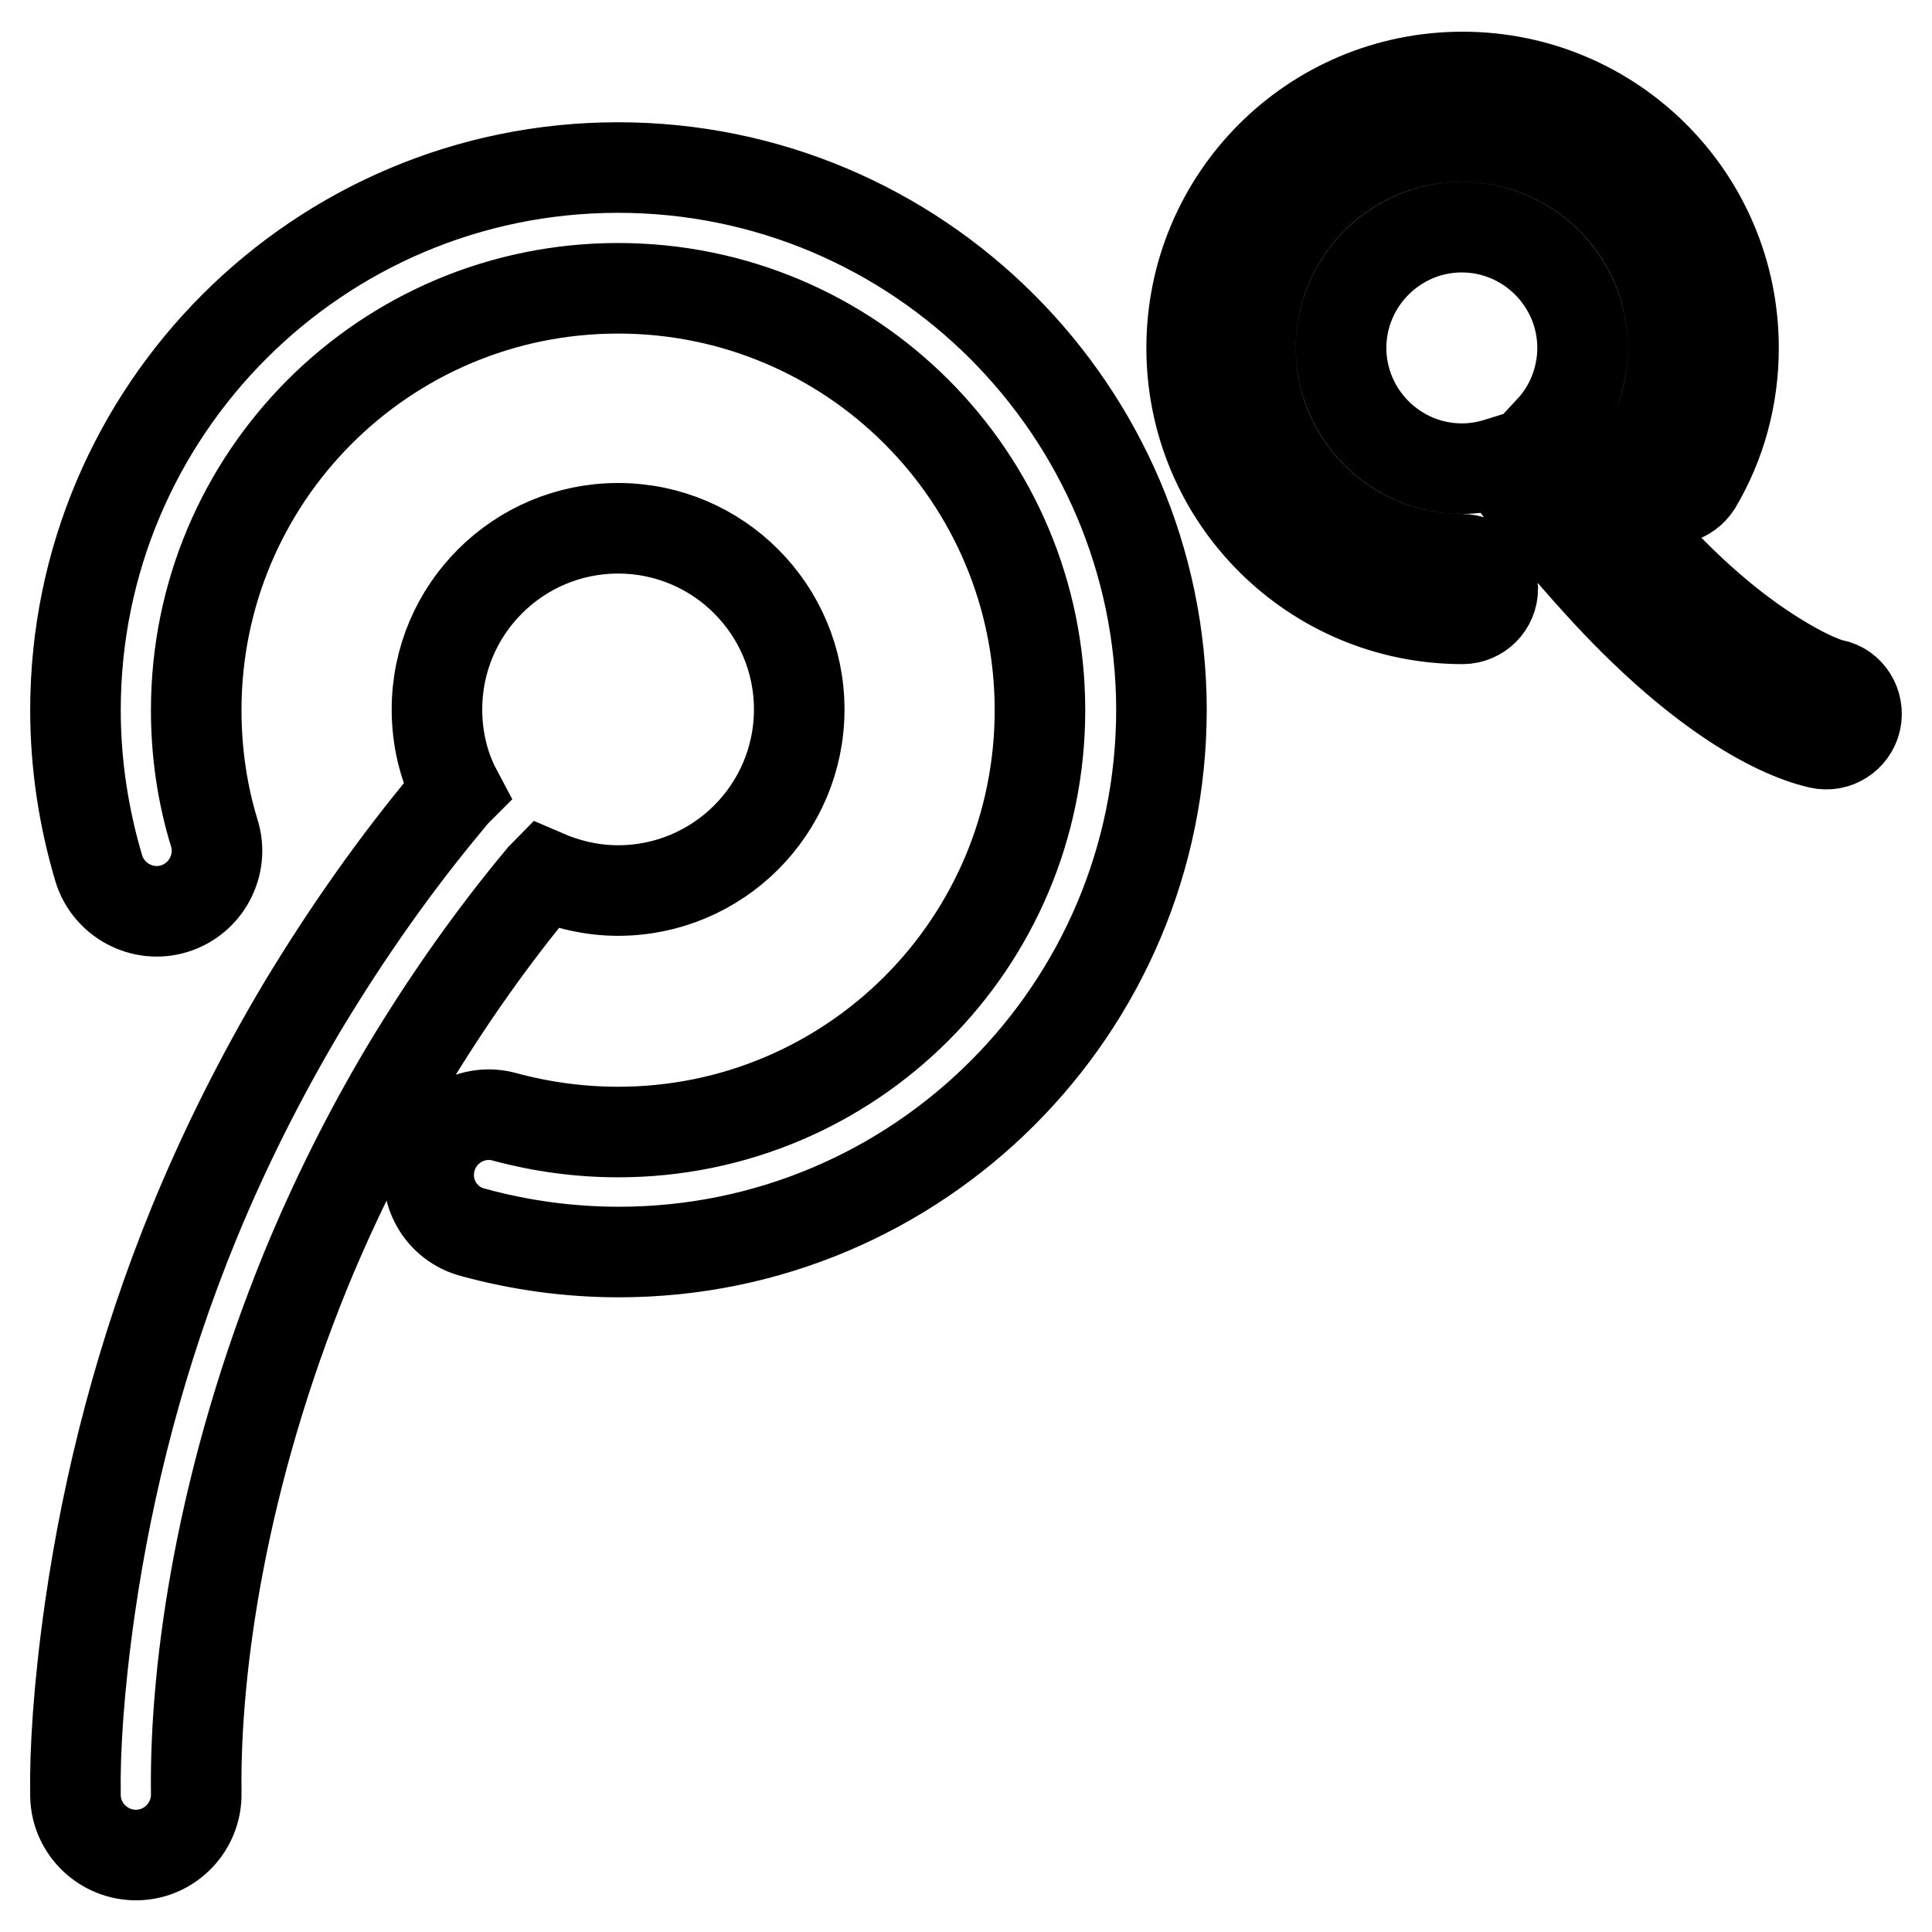 <?xml version="1.0" encoding="utf-8"?>
<!-- Svg Vector Icons : http://www.onlinewebfonts.com/icon -->
<!DOCTYPE svg PUBLIC "-//W3C//DTD SVG 1.1//EN" "http://www.w3.org/Graphics/SVG/1.1/DTD/svg11.dtd">
<svg version="1.1" xmlns="http://www.w3.org/2000/svg" xmlns:xlink="http://www.w3.org/1999/xlink" x="0px" y="0px" viewBox="0 0 256 256" enable-background="new 0 0 256 256" xml:space="preserve">
<g> <path stroke-width="12" fill-opacity="0" stroke="#000000"  d="M72.1,115.9c3,1.3,6.3,2.1,9.8,2.1c13.2,0,24-10.7,24-24c0-13.2-10.7-24-24-24c-13.2,0-24,10.7-24,24 c0,3.9,0.9,7.6,2.6,10.8c-0.4,0.4-0.8,0.9-1.2,1.4c-6.6,7.9-13.1,17-19.3,27.3c-5.4,9.1-10.2,18.6-14.3,28.6 c-7,17.1-11.4,34.4-13.8,51.1c-1.5,10.5-2,19-1.9,24.5v0.3c0.1,4.4,3.8,7.9,8.2,7.8c4.4-0.1,7.9-3.8,7.8-8.2v-0.1 c-0.2-16.8,3.4-42,14.6-69.4c3.8-9.2,8.2-18,13.2-26.4c5.7-9.5,11.8-18,17.8-25.2C71.8,116.3,71.9,116.1,72.1,115.9L72.1,115.9z  M81.9,22.2C42.2,22.2,10,54.4,10,94.1c0,7.2,1.1,14.3,3.1,21c1.3,4.2,5.8,6.6,10,5.3c4.2-1.3,6.6-5.8,5.3-10 c-1.6-5.2-2.4-10.7-2.4-16.3c0-30.9,25-55.9,55.9-55.9s55.9,25,55.9,55.9s-25,55.9-55.9,55.9c-5.1,0-10.2-0.7-15-2 c-4.2-1.2-8.6,1.3-9.8,5.5c-1.2,4.3,1.3,8.7,5.6,9.8c6.2,1.7,12.7,2.6,19.3,2.6c39.7,0,71.9-32.2,71.9-71.9 C153.8,54.4,121.6,22.2,81.9,22.2L81.9,22.2z M193.7,74.1c-15.4,0-28-12.5-28-28c0-15.4,12.5-28,28-28c15.4,0,28,12.5,28,28 c0,5-1.3,9.8-3.8,14c-1.1,1.9-0.5,4.3,1.4,5.5c1.9,1.1,4.3,0.5,5.5-1.4c3.2-5.4,4.9-11.6,4.9-18.1c0-19.9-16.1-35.9-35.9-35.9 c-19.9,0-35.9,16.1-35.9,35.9c0,19.9,16.1,35.9,35.9,35.9c2.2,0,4-1.8,4-4C197.7,75.9,195.9,74.1,193.7,74.1L193.7,74.1z  M242.9,90.7c-1-0.2-3.3-1.1-6.5-3c-5.6-3.3-11.8-8.3-18.3-15.5c-4.9-5.4-9.1-10.5-12.6-15.3c2.6-2.8,4.2-6.7,4.2-10.8 c0-8.8-7.2-16-16-16c-8.8,0-16,7.2-16,16c0,8.8,7.2,16,16,16c1.8,0,3.4-0.3,5-0.8c3.7,5.1,8.2,10.6,13.4,16.3 c12.2,13.4,22.5,19.4,29,20.9c2.2,0.5,4.3-0.9,4.8-3C246.4,93.3,245,91.1,242.9,90.7L242.9,90.7z"/></g>
</svg>